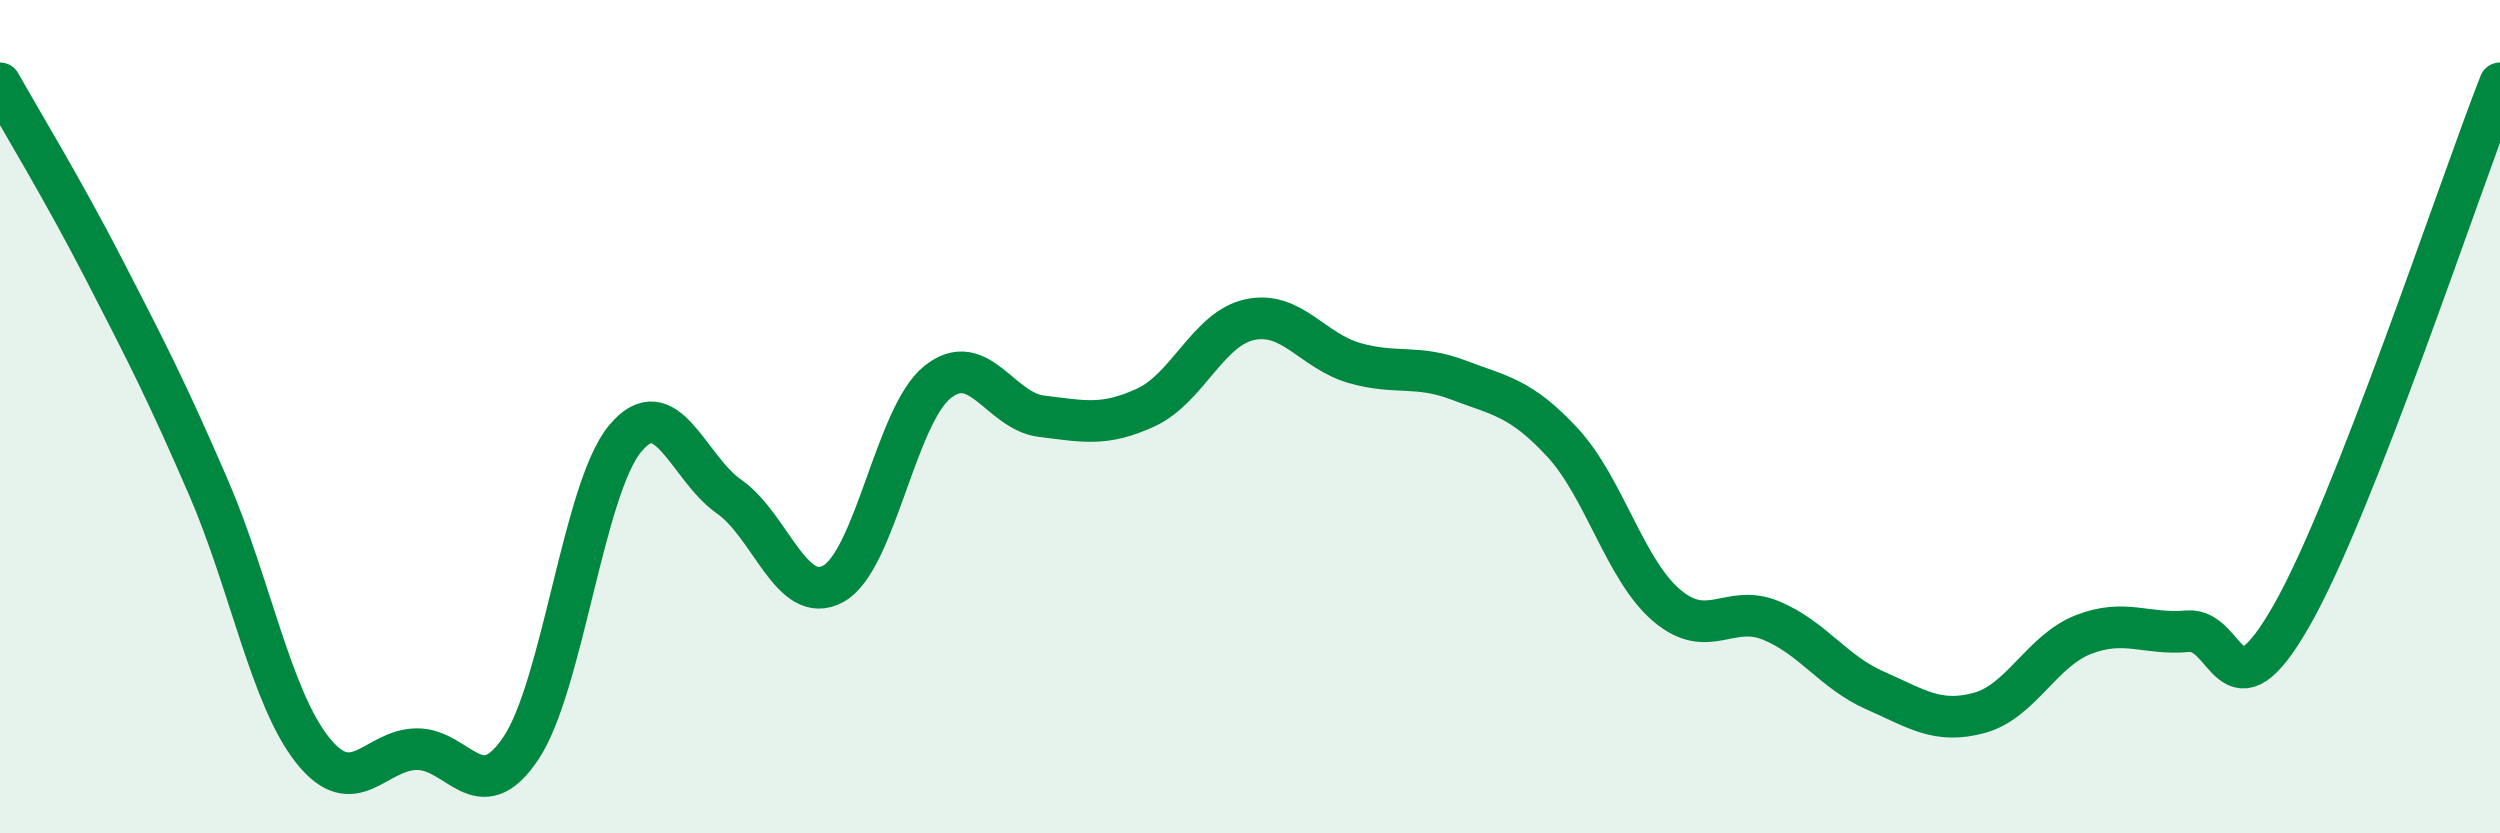 
    <svg width="60" height="20" viewBox="0 0 60 20" xmlns="http://www.w3.org/2000/svg">
      <path
        d="M 0,2 C 0.5,2.89 1.5,4.53 2.5,6.47 C 3.5,8.41 4,9.38 5,11.69 C 6,14 6.5,16.74 7.5,18 C 8.5,19.26 9,17.99 10,17.98 C 11,17.97 11.5,19.45 12.5,17.96 C 13.5,16.47 14,11.74 15,10.53 C 16,9.32 16.5,11.22 17.5,11.92 C 18.5,12.62 19,14.56 20,14.01 C 21,13.46 21.5,9.97 22.5,9.17 C 23.5,8.37 24,9.87 25,9.99 C 26,10.11 26.5,10.24 27.5,9.78 C 28.5,9.32 29,7.88 30,7.67 C 31,7.46 31.5,8.42 32.5,8.71 C 33.5,9 34,8.74 35,9.12 C 36,9.5 36.5,9.54 37.5,10.62 C 38.5,11.7 39,13.68 40,14.53 C 41,15.38 41.5,14.48 42.5,14.89 C 43.5,15.3 44,16.13 45,16.57 C 46,17.01 46.5,17.38 47.5,17.11 C 48.5,16.84 49,15.62 50,15.23 C 51,14.84 51.5,15.24 52.5,15.15 C 53.5,15.06 53.5,17.4 55,14.77 C 56.5,12.14 59,4.55 60,2L60 20L0 20Z"
        fill="#008740"
        opacity="0.1"
        stroke-linecap="round"
        stroke-linejoin="round"
      />
      <path
        d="M 0,2 C 0.5,2.89 1.5,4.53 2.5,6.47 C 3.5,8.41 4,9.38 5,11.69 C 6,14 6.5,16.74 7.5,18 C 8.5,19.26 9,17.99 10,17.98 C 11,17.97 11.5,19.45 12.5,17.96 C 13.5,16.47 14,11.74 15,10.53 C 16,9.32 16.5,11.22 17.5,11.92 C 18.5,12.62 19,14.56 20,14.01 C 21,13.46 21.5,9.97 22.5,9.17 C 23.5,8.37 24,9.87 25,9.99 C 26,10.11 26.5,10.24 27.5,9.78 C 28.5,9.32 29,7.88 30,7.67 C 31,7.46 31.5,8.42 32.5,8.71 C 33.5,9 34,8.74 35,9.12 C 36,9.5 36.5,9.54 37.5,10.62 C 38.5,11.7 39,13.68 40,14.53 C 41,15.38 41.5,14.48 42.5,14.89 C 43.5,15.3 44,16.13 45,16.57 C 46,17.01 46.5,17.38 47.5,17.11 C 48.5,16.84 49,15.62 50,15.23 C 51,14.84 51.5,15.24 52.5,15.15 C 53.5,15.06 53.5,17.4 55,14.77 C 56.5,12.14 59,4.55 60,2"
        stroke="#008740"
        stroke-width="1"
        fill="none"
        stroke-linecap="round"
        stroke-linejoin="round"
      />
    </svg>
  